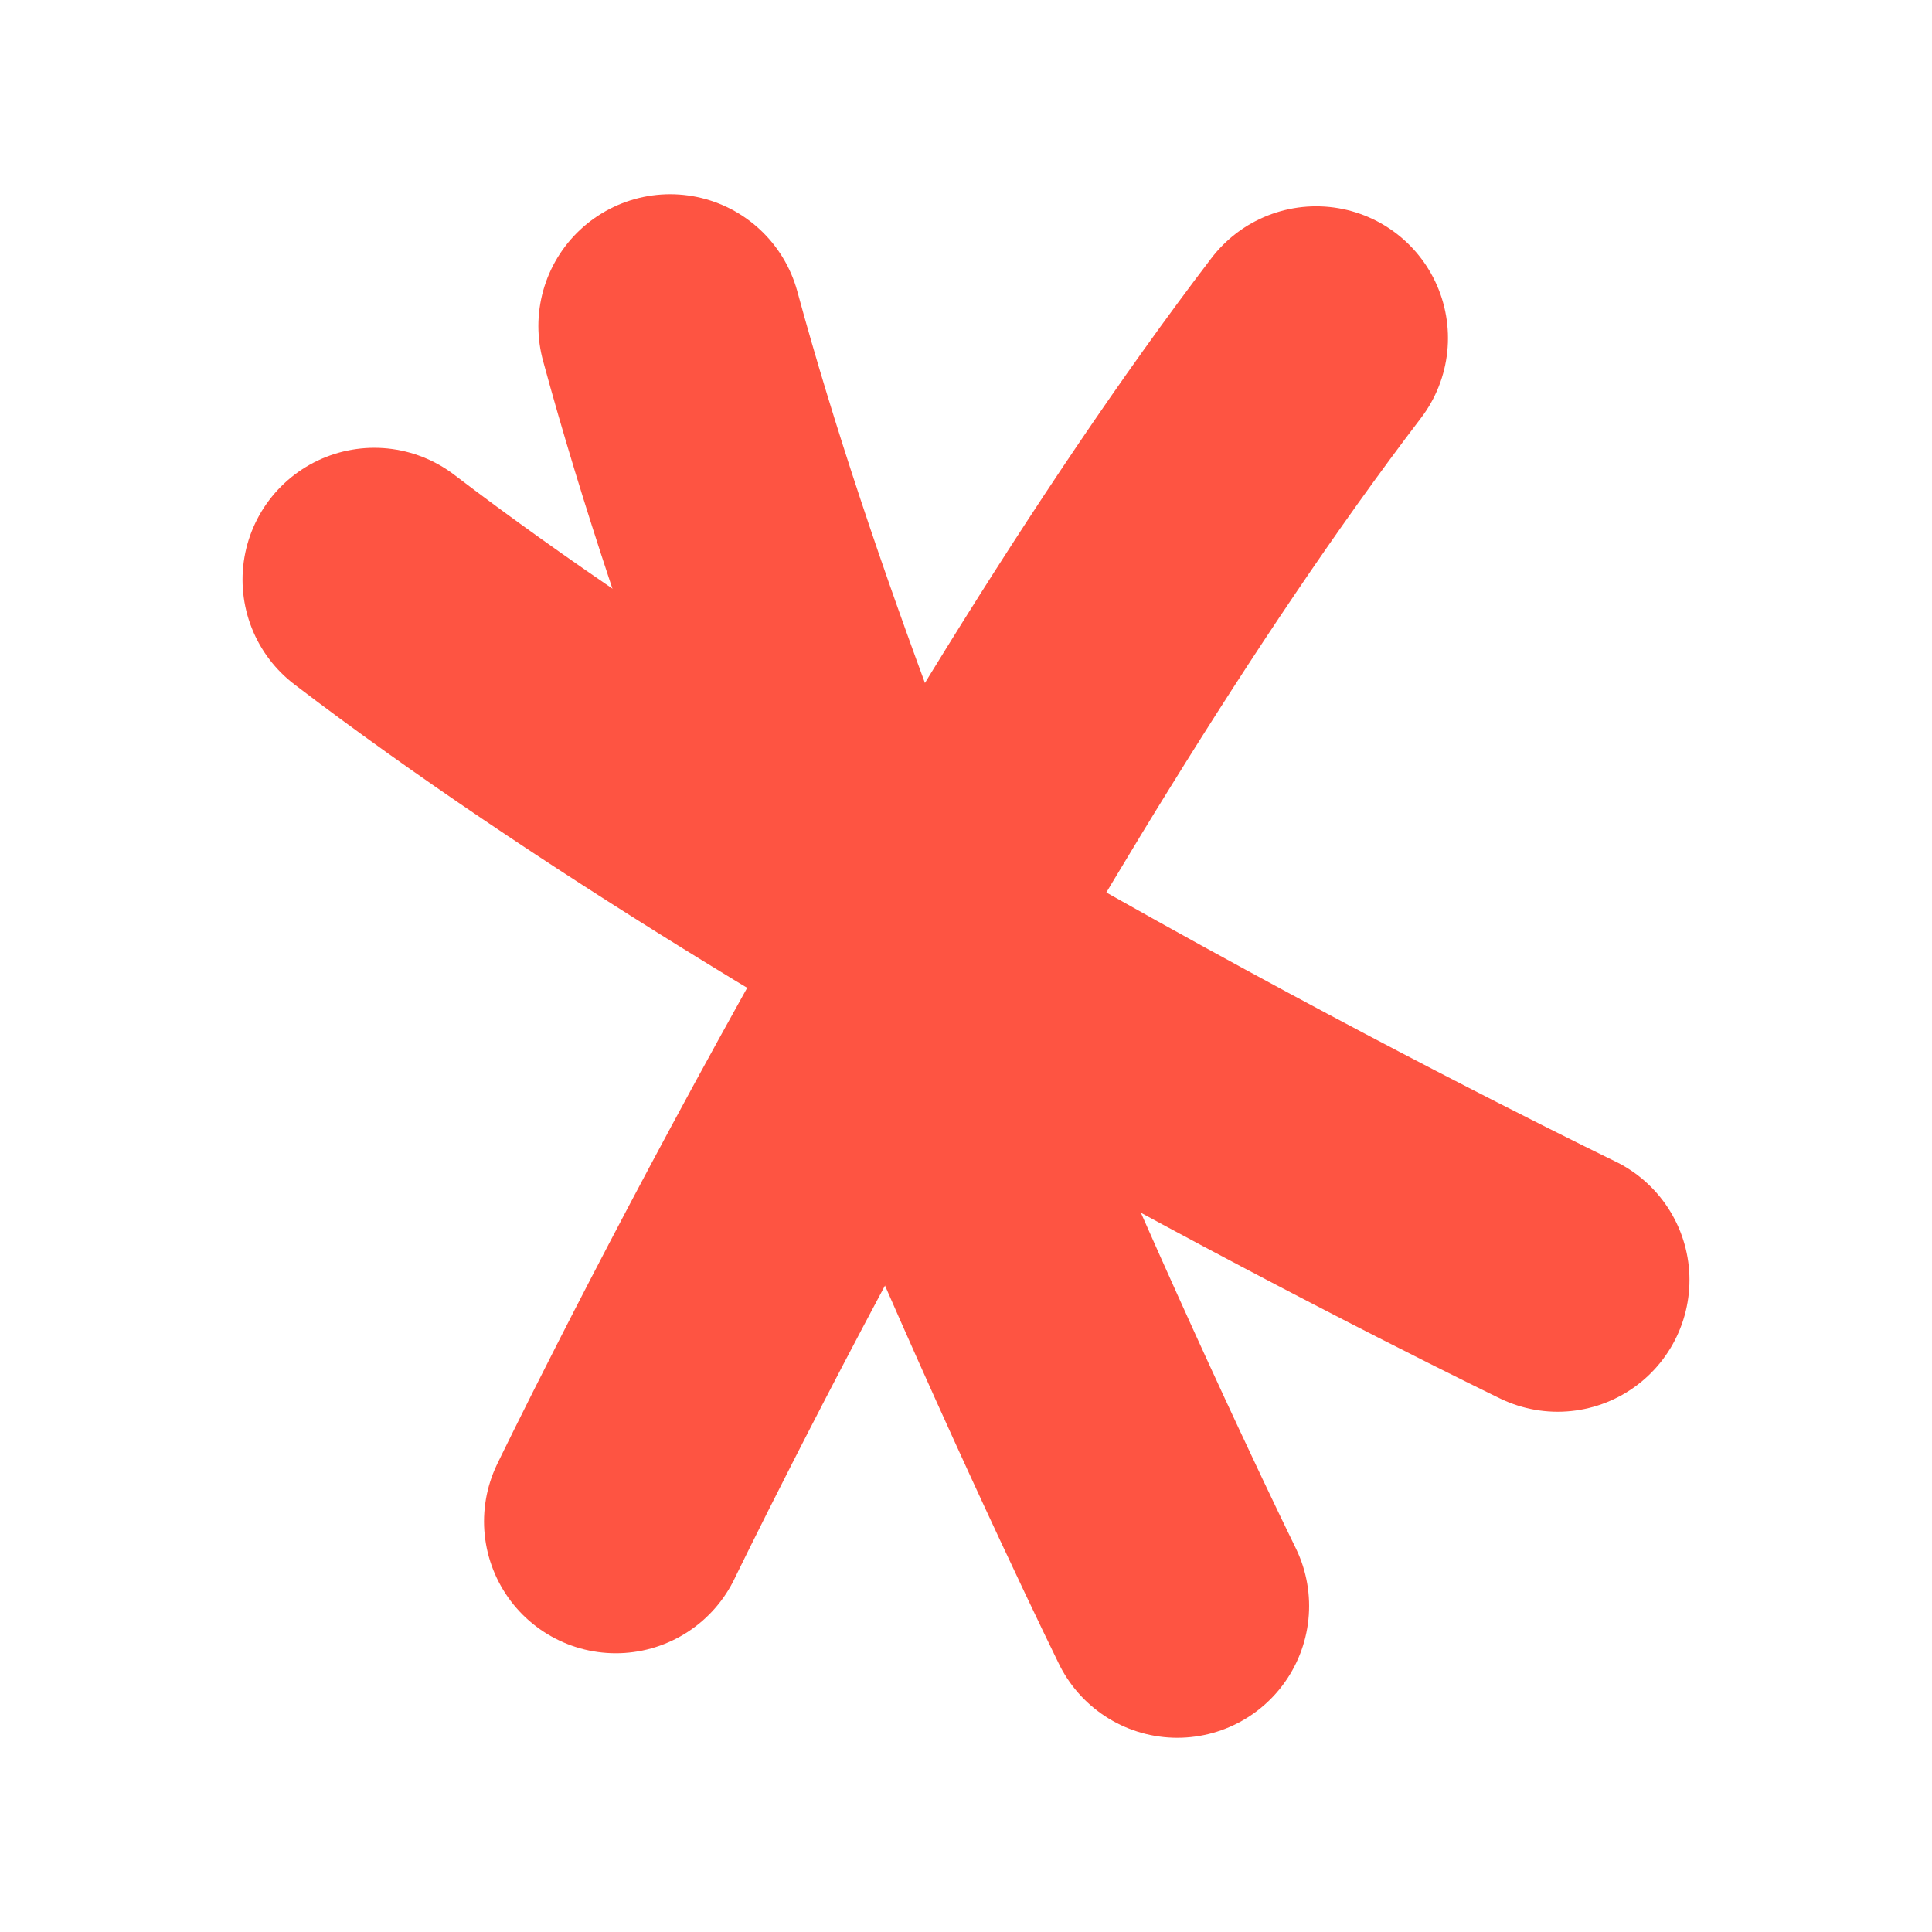 <?xml version="1.0" encoding="utf-8"?>
<!-- Generator: Adobe Illustrator 25.4.1, SVG Export Plug-In . SVG Version: 6.00 Build 0)  -->
<svg version="1.1" id="Layer_1" xmlns="http://www.w3.org/2000/svg" xmlns:xlink="http://www.w3.org/1999/xlink" x="0px" y="0px"
	 viewBox="0 0 32 32" style="enable-background:new 0 0 32 32;" xml:space="preserve">
<style type="text/css">
	.st0{fill:none;stroke:#FE5442;stroke-width:4.366;stroke-linecap:round;stroke-miterlimit:10;}
</style>
<g>
	<path class="st0" d="M25.8,21.2c0,0-12-5.8-19.6-11.6"/>
	<path class="st0" d="M10.2,25.2c0,0,5.8-12,11.6-19.6"/>
	<path class="st0" d="M19.5,26.6c0,0-5.9-12-8.4-21.2"/>
</g>
</svg>
